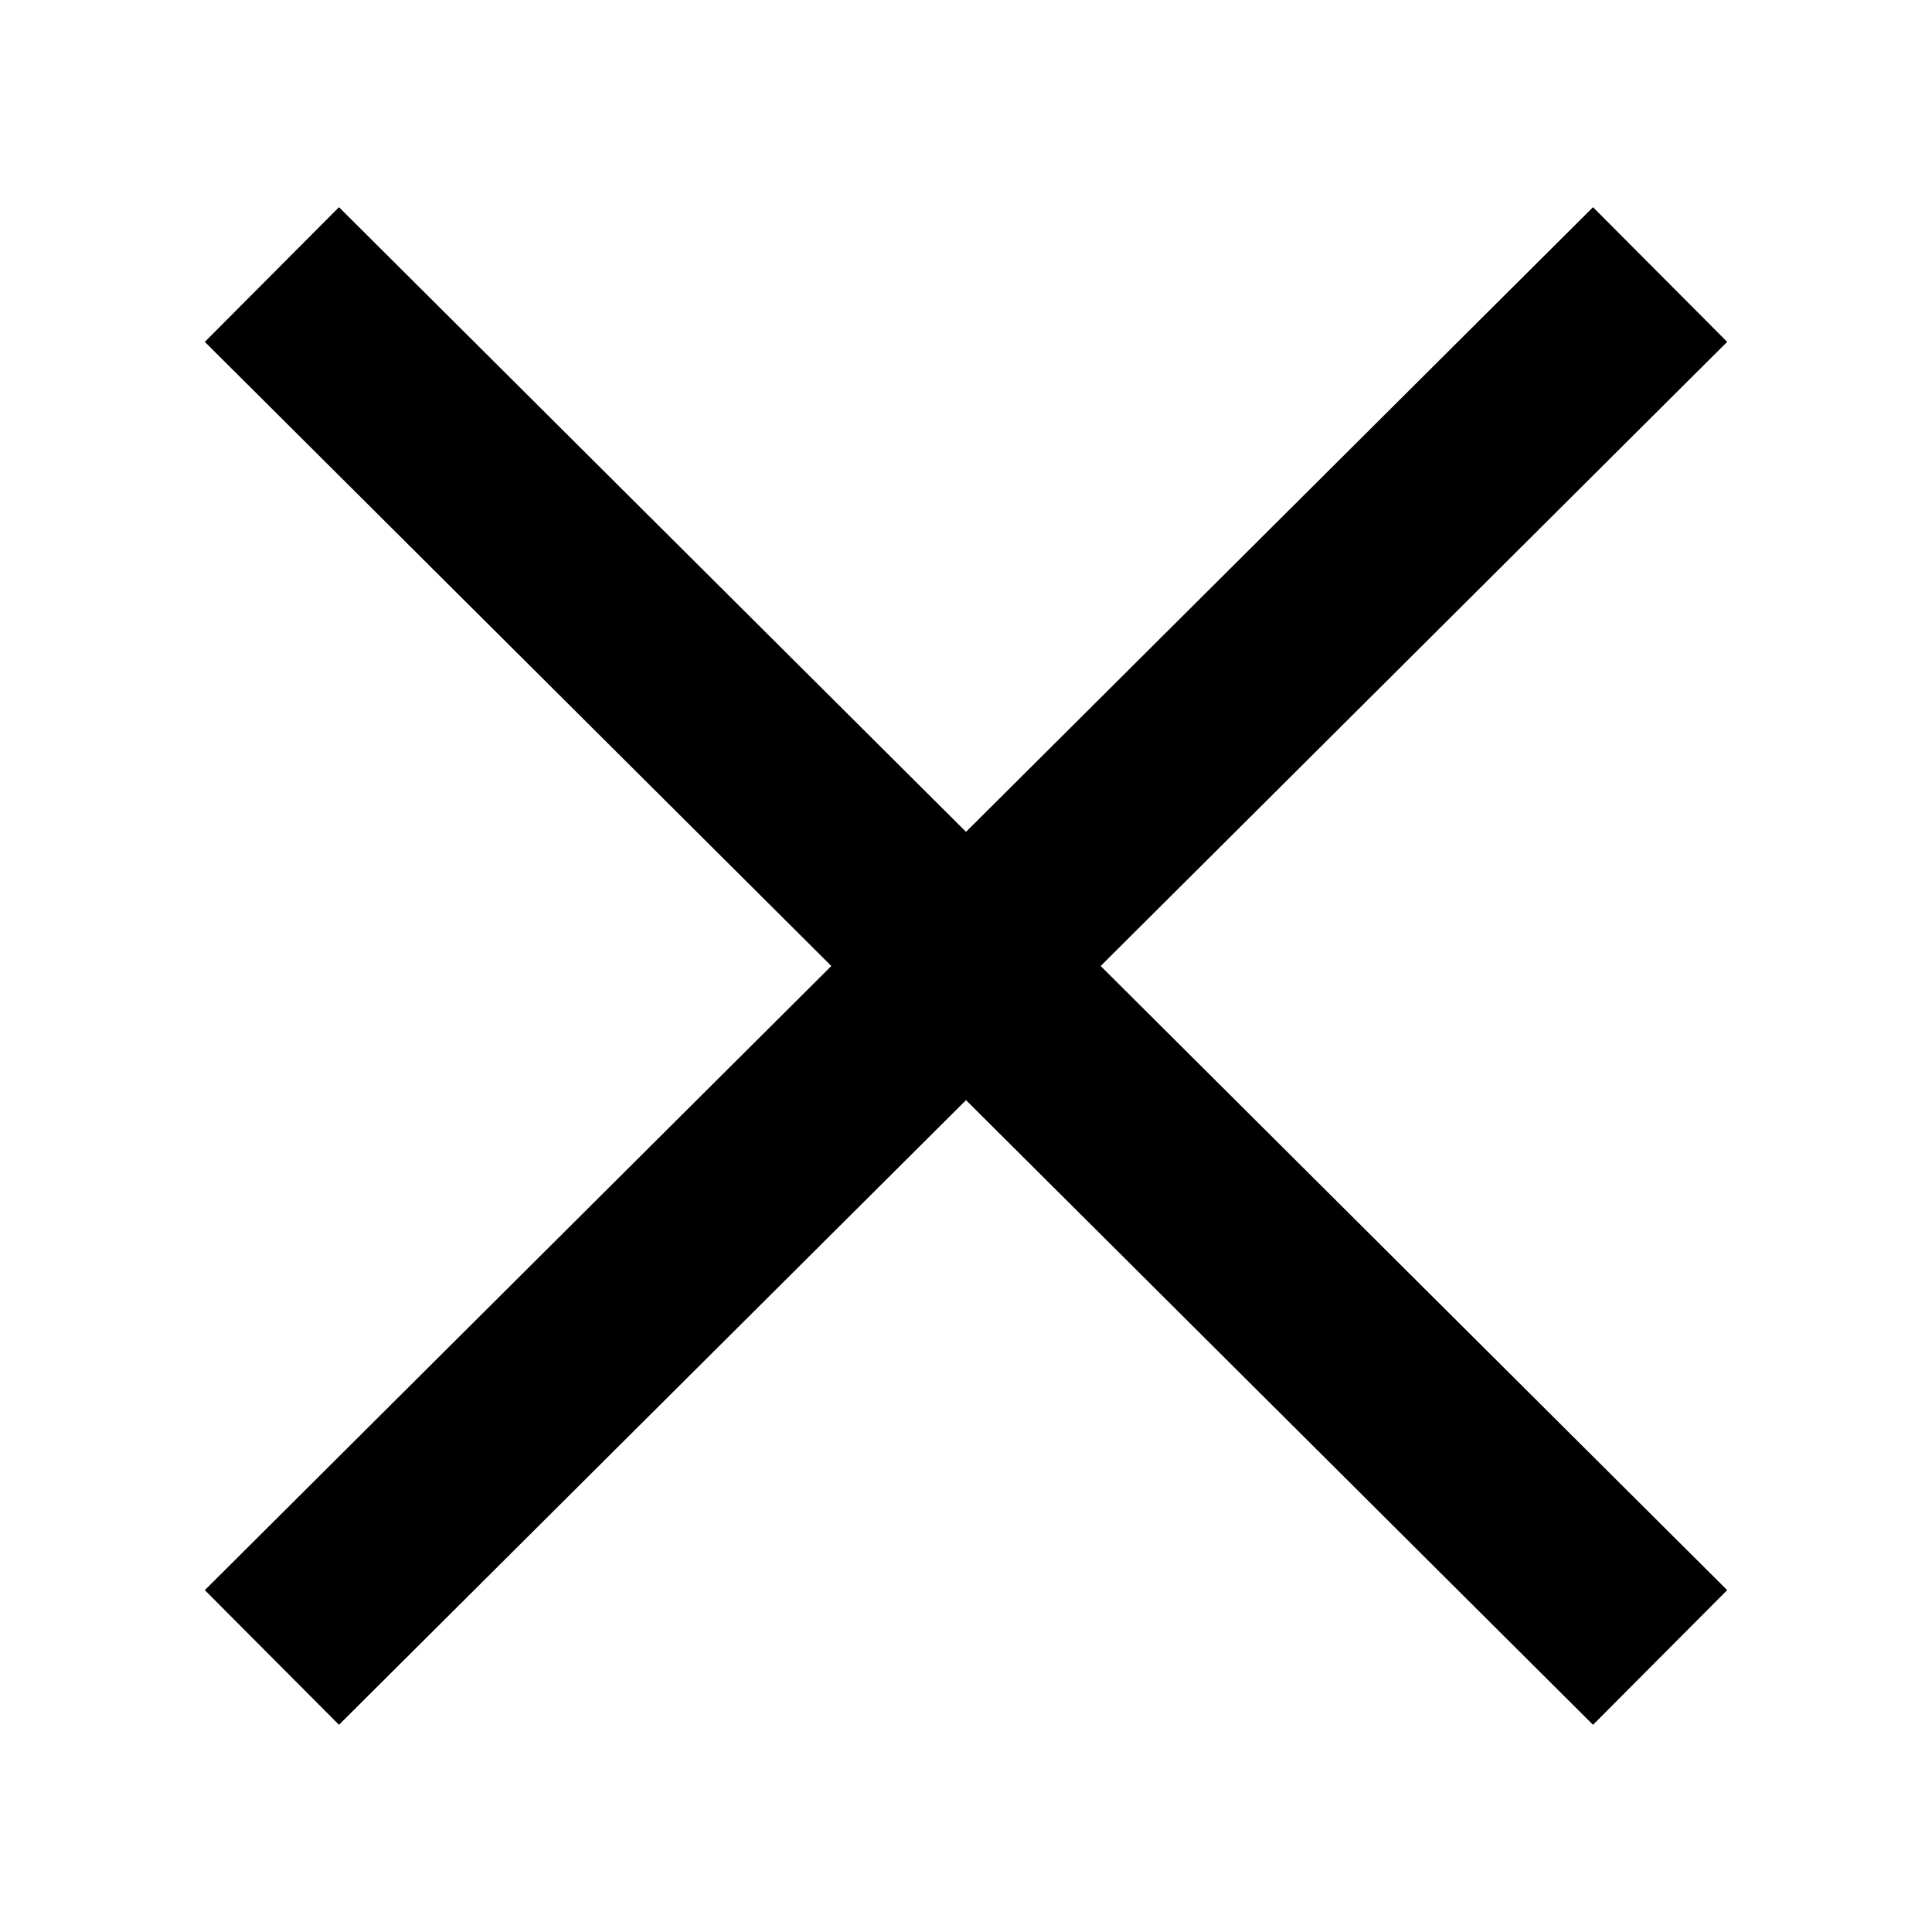 <?xml version="1.0" encoding="UTF-8"?>
<!-- Uploaded to: ICON Repo, www.svgrepo.com, Generator: ICON Repo Mixer Tools -->
<svg fill="#000000" width="800px" height="800px" version="1.1" viewBox="144 144 512 512" xmlns="http://www.w3.org/2000/svg">
 <path d="m601.72 234.6-35.555-35.691-166.16 165.54-166.17-165.54-35.555 35.691 166.03 165.4-166.03 165.4 35.555 35.691 166.17-165.54 166.16 165.54 35.555-35.691-166.03-165.4z"/>
</svg>